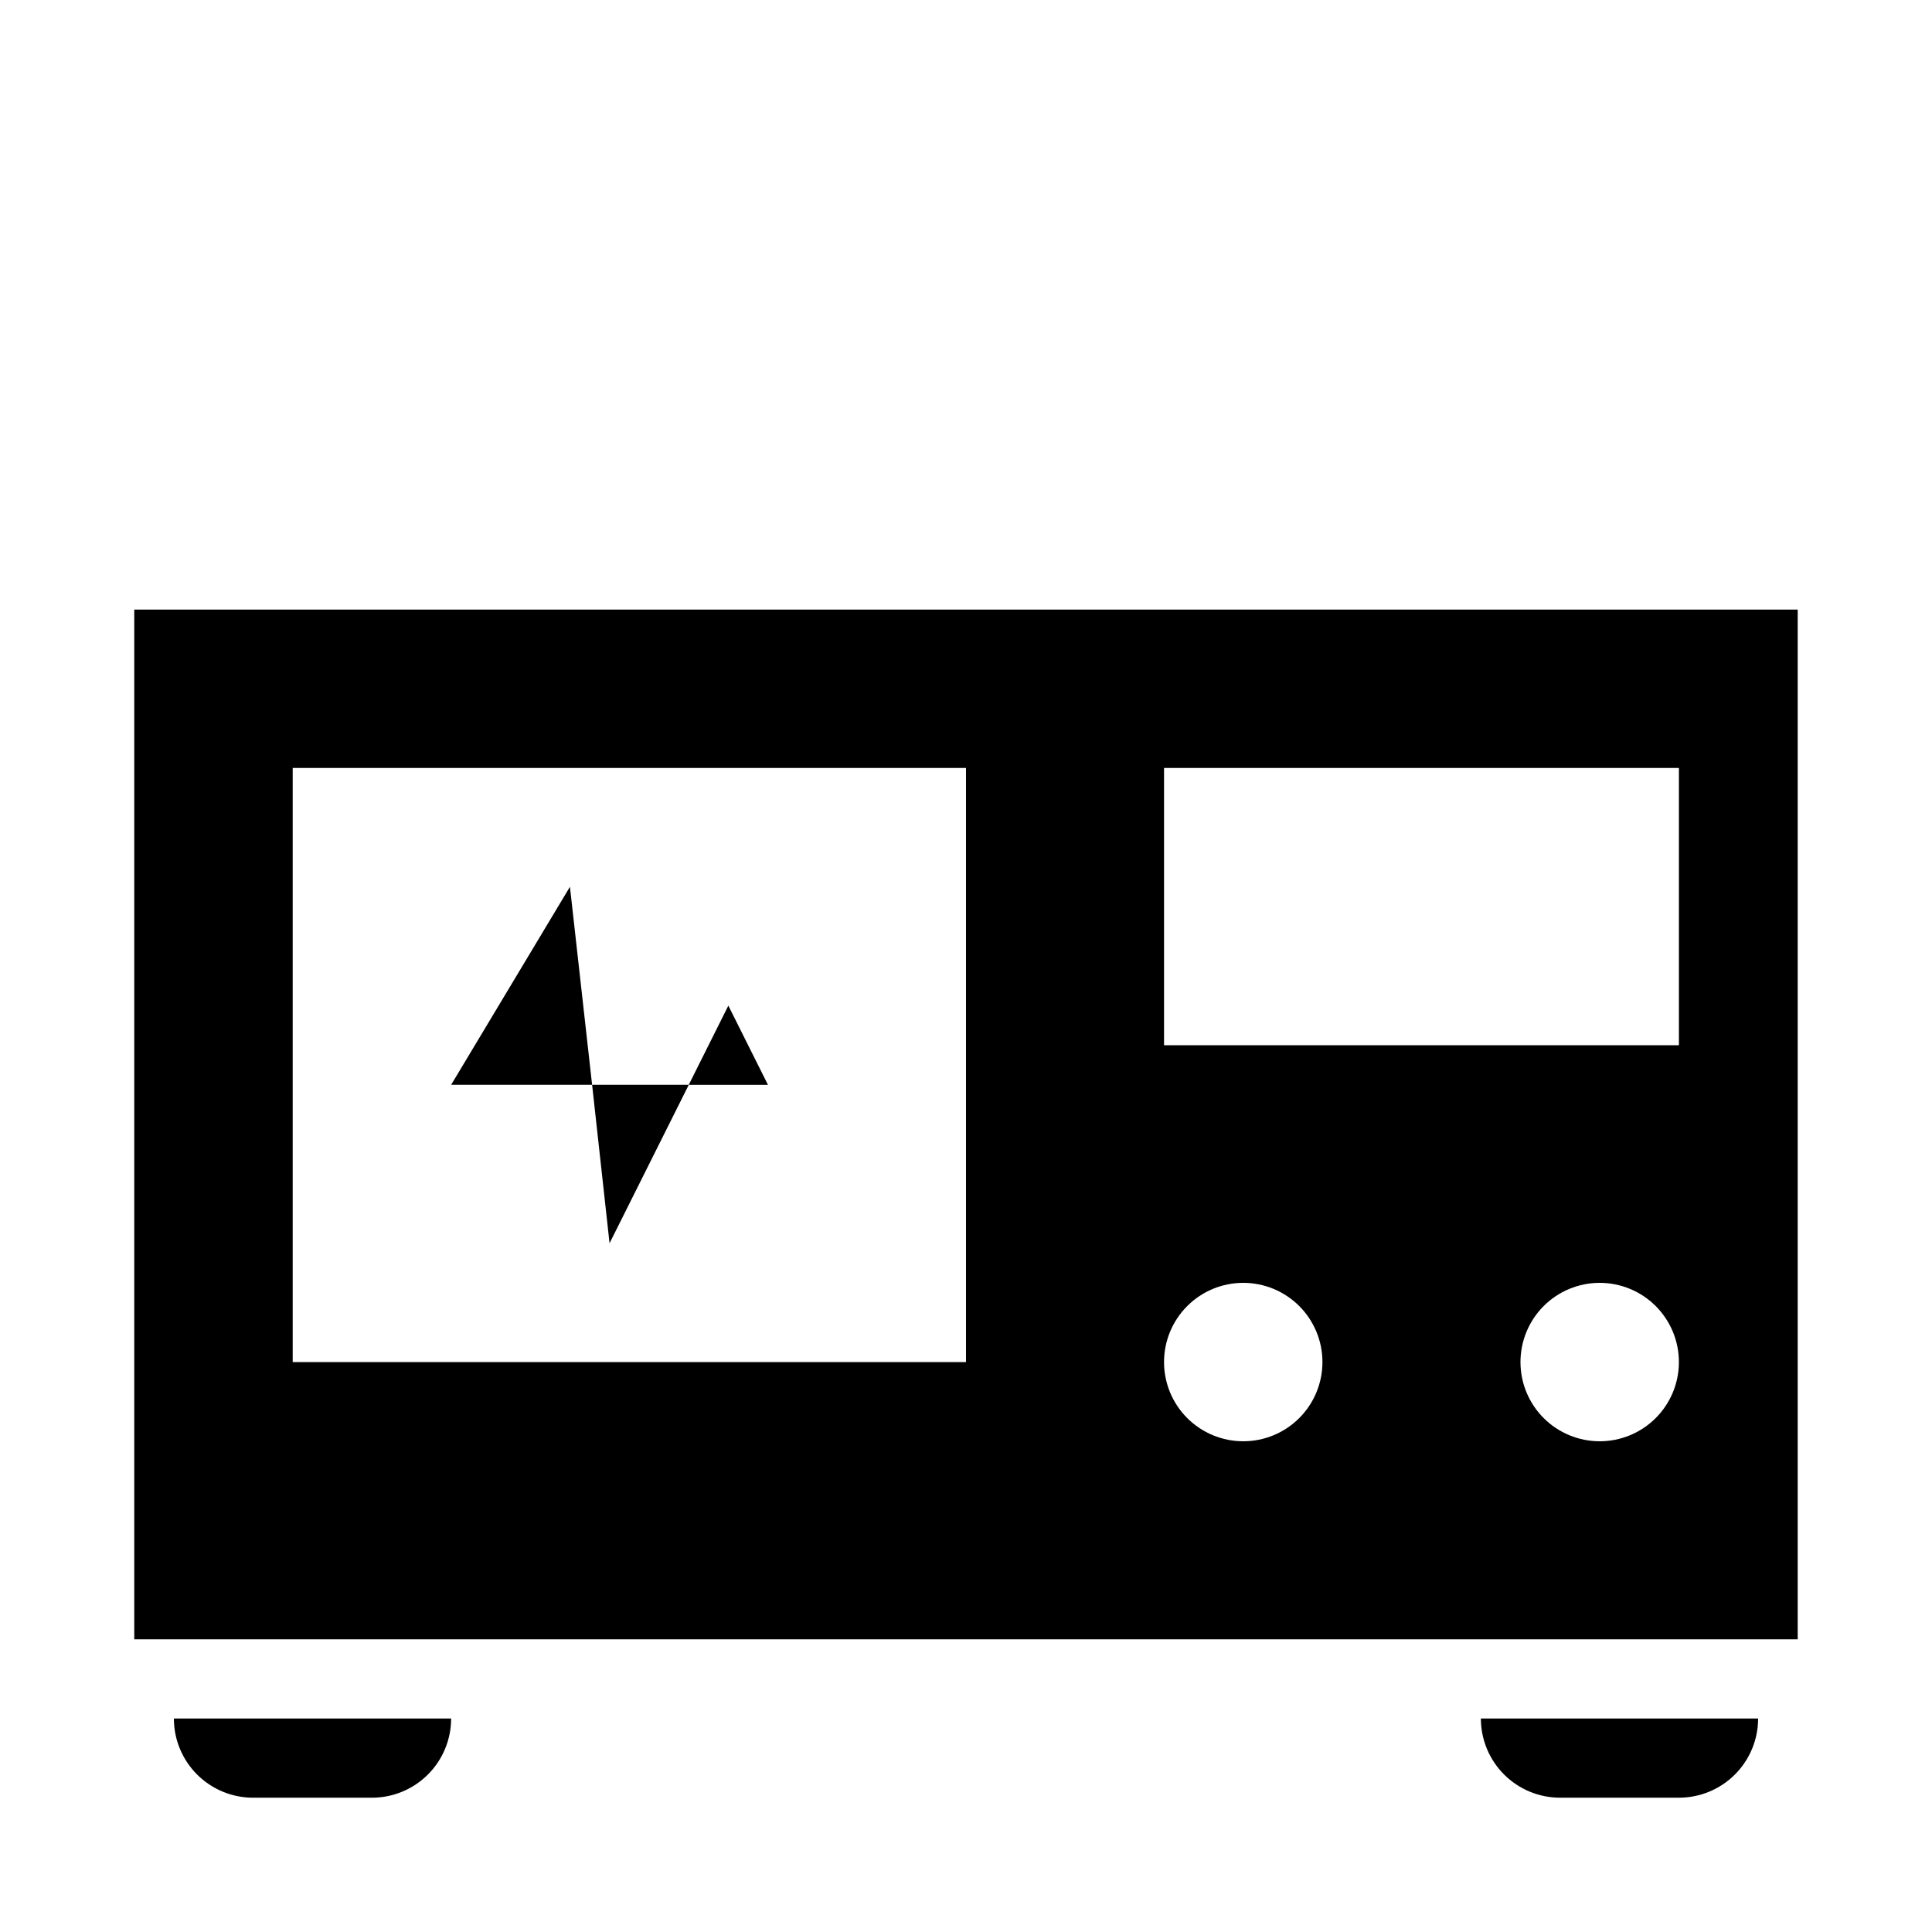 <?xml version="1.0" encoding="UTF-8"?>
<!-- Uploaded to: ICON Repo, www.svgrepo.com, Generator: ICON Repo Mixer Tools -->
<svg fill="#000000" width="800px" height="800px" version="1.1" viewBox="144 144 512 512" xmlns="http://www.w3.org/2000/svg">
 <g>
  <path d="m190.08 599.42c0 5.57 2.211 10.906 6.148 14.844s9.277 6.148 14.844 6.148h31.488c5.566 0 10.906-2.211 14.844-6.148s6.148-9.273 6.148-14.844z"/>
  <path d="m557.44 620.41h31.488c5.57 0 10.906-2.211 14.844-6.148s6.148-9.273 6.148-14.844h-73.473c0 5.57 2.215 10.906 6.148 14.844 3.938 3.938 9.277 6.148 14.844 6.148z"/>
  <path d="m326.53 431.49h-25.613l4.621 41.984z"/>
  <path d="m295.04 379.01-31.488 52.48h37.363z"/>
  <path d="m337.02 410.5-10.496 20.992h20.992z"/>
  <path d="m620.41 305.54h-440.83v272.89h440.83zm-220.41 199.42h-178.43v-157.44h178.43zm73.473 20.992c-5.57 0-10.91-2.211-14.844-6.148-3.938-3.934-6.148-9.273-6.148-14.844 0-5.566 2.211-10.906 6.148-14.844 3.934-3.934 9.273-6.148 14.844-6.148 5.566 0 10.906 2.215 14.84 6.148 3.938 3.938 6.148 9.277 6.148 14.844 0 5.57-2.211 10.91-6.148 14.844-3.934 3.938-9.273 6.148-14.84 6.148zm94.465 0h-0.004c-5.566 0-10.906-2.211-14.844-6.148-3.934-3.934-6.148-9.273-6.148-14.844 0-5.566 2.215-10.906 6.148-14.844 3.938-3.934 9.277-6.148 14.844-6.148 5.57 0 10.91 2.215 14.844 6.148 3.938 3.938 6.148 9.277 6.148 14.844 0 5.57-2.211 10.91-6.148 14.844-3.934 3.938-9.273 6.148-14.844 6.148zm20.992-104.96-136.45 0.004v-73.473h136.45z"/>
 </g>
</svg>